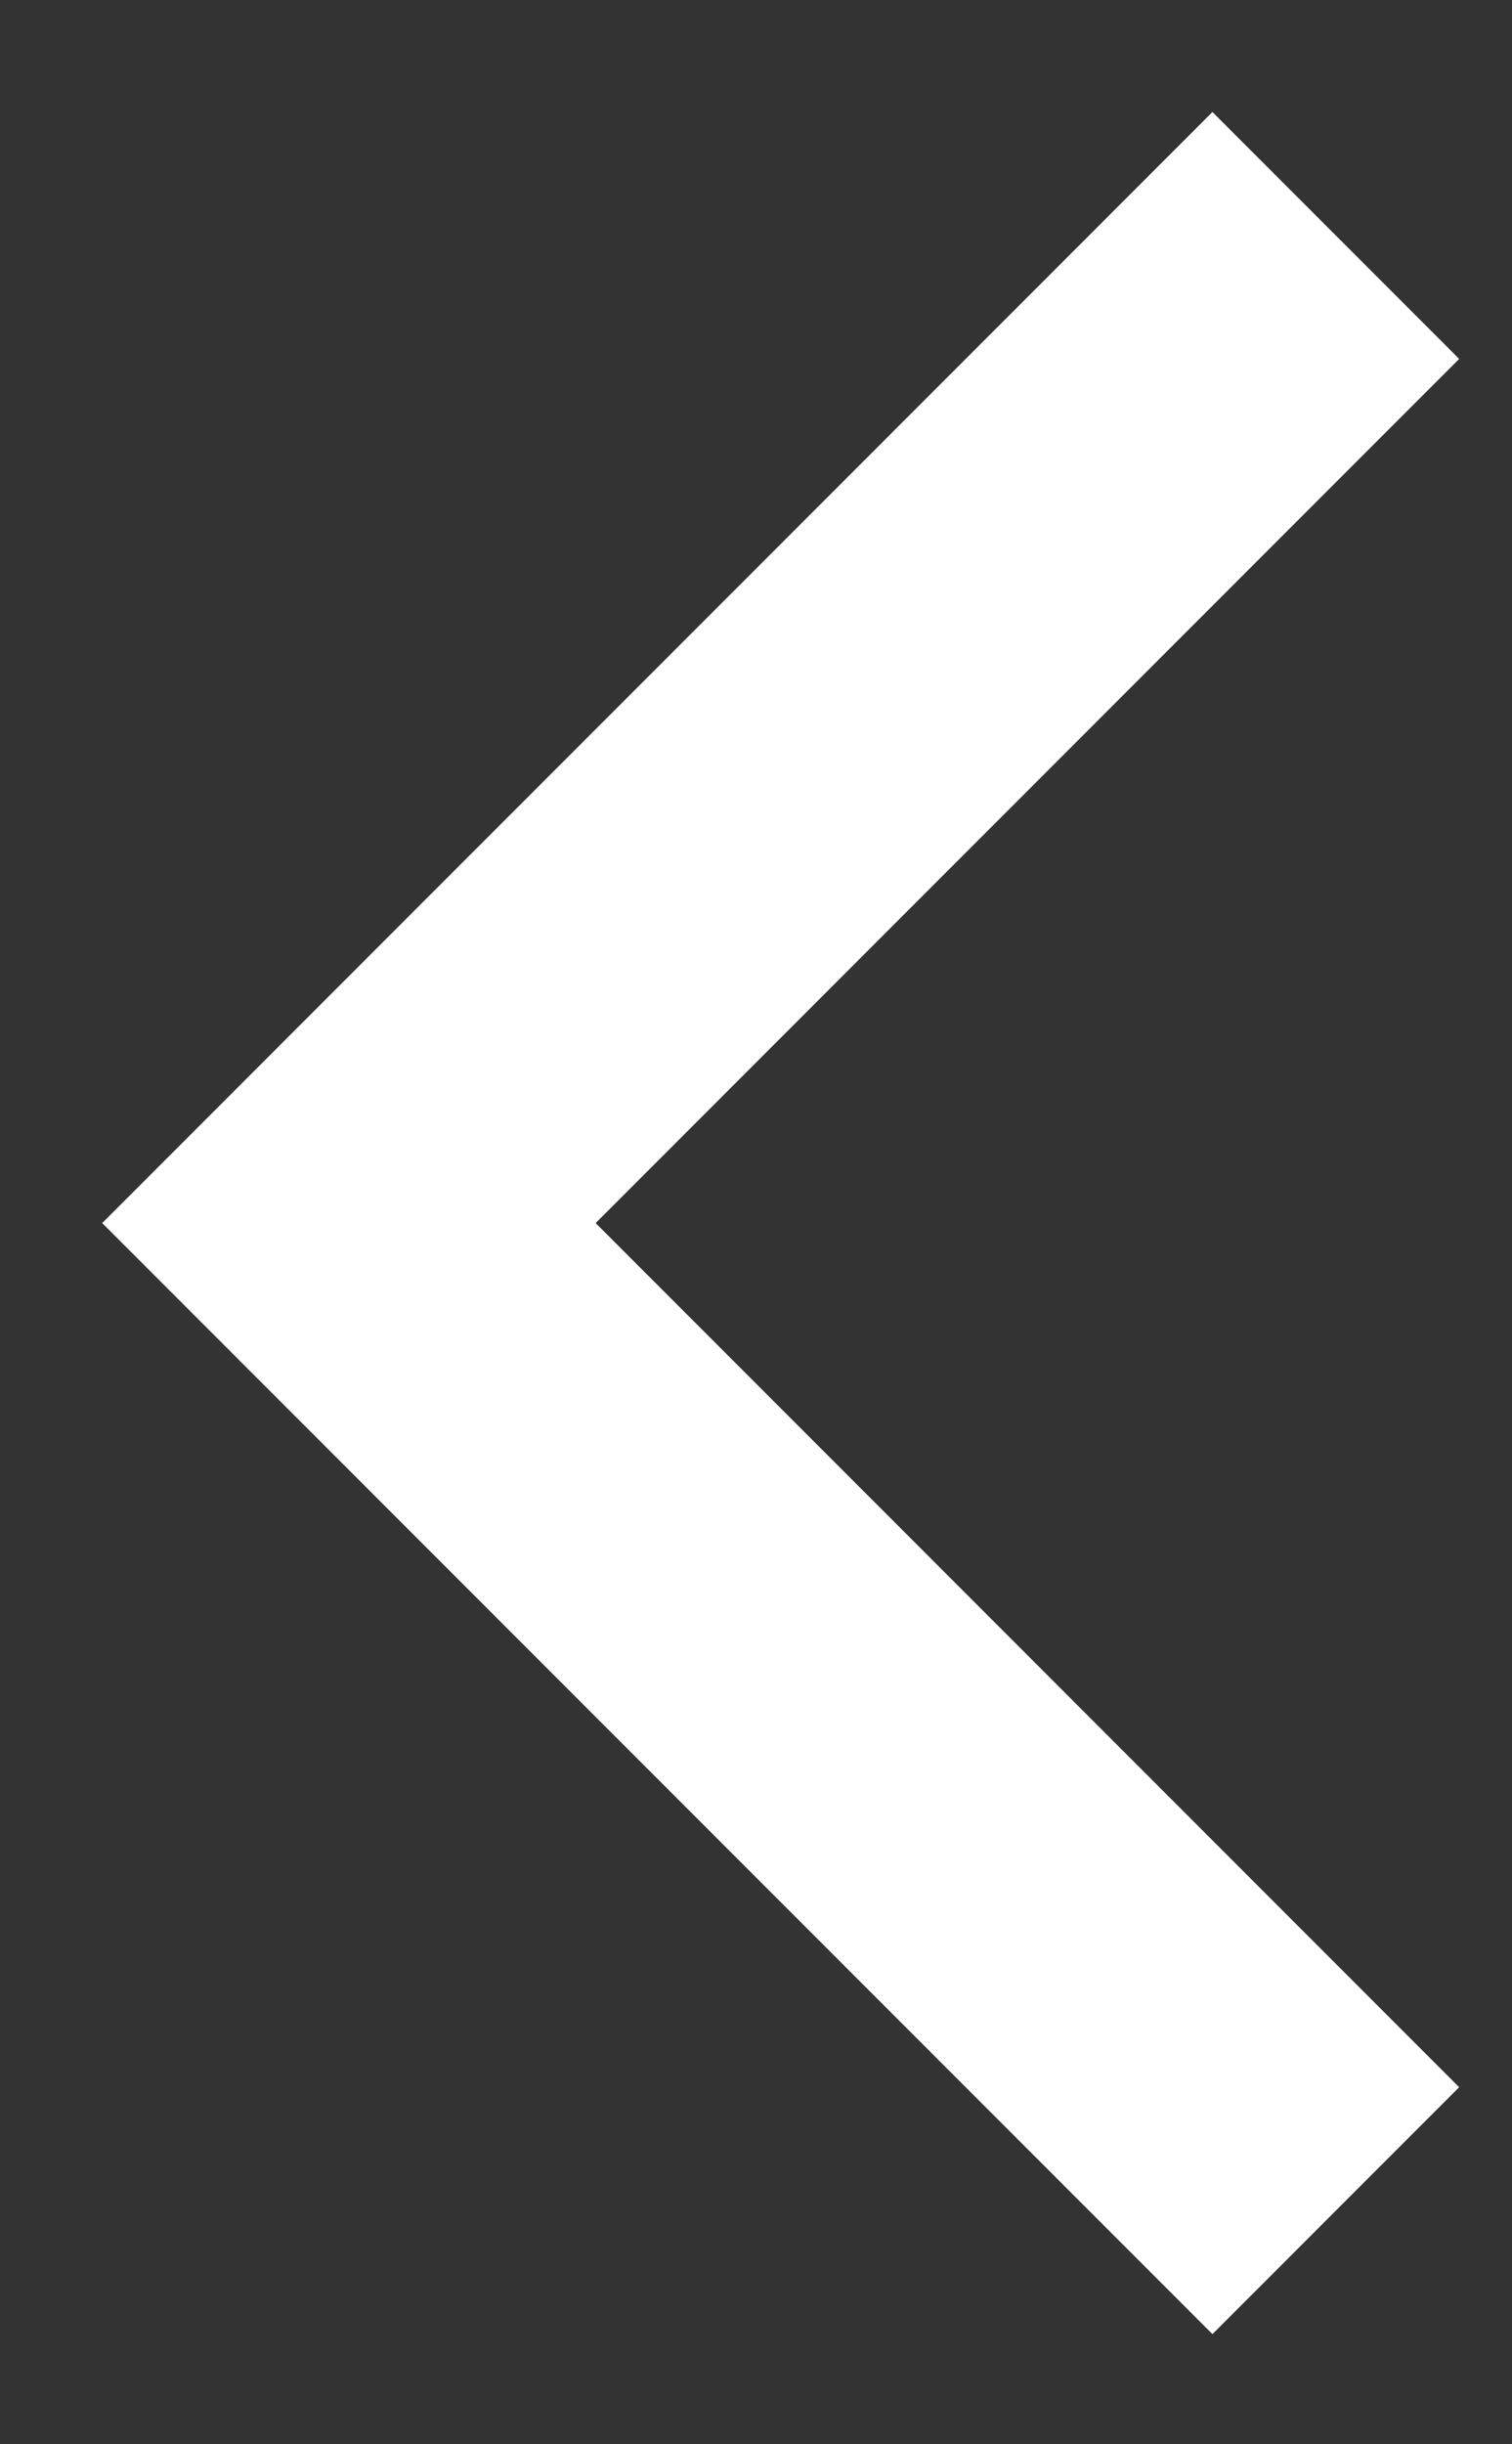 <svg width="13" height="21" viewBox="0 0 13 21" fill="none" xmlns="http://www.w3.org/2000/svg">
<rect x="0" y="0" width="13" height="21" fill="#333333" stroke="none"/>
<path d="M11.485 2.023L3 10.508L11.485 18.993" stroke="white" stroke-width="3"/>
</svg>
